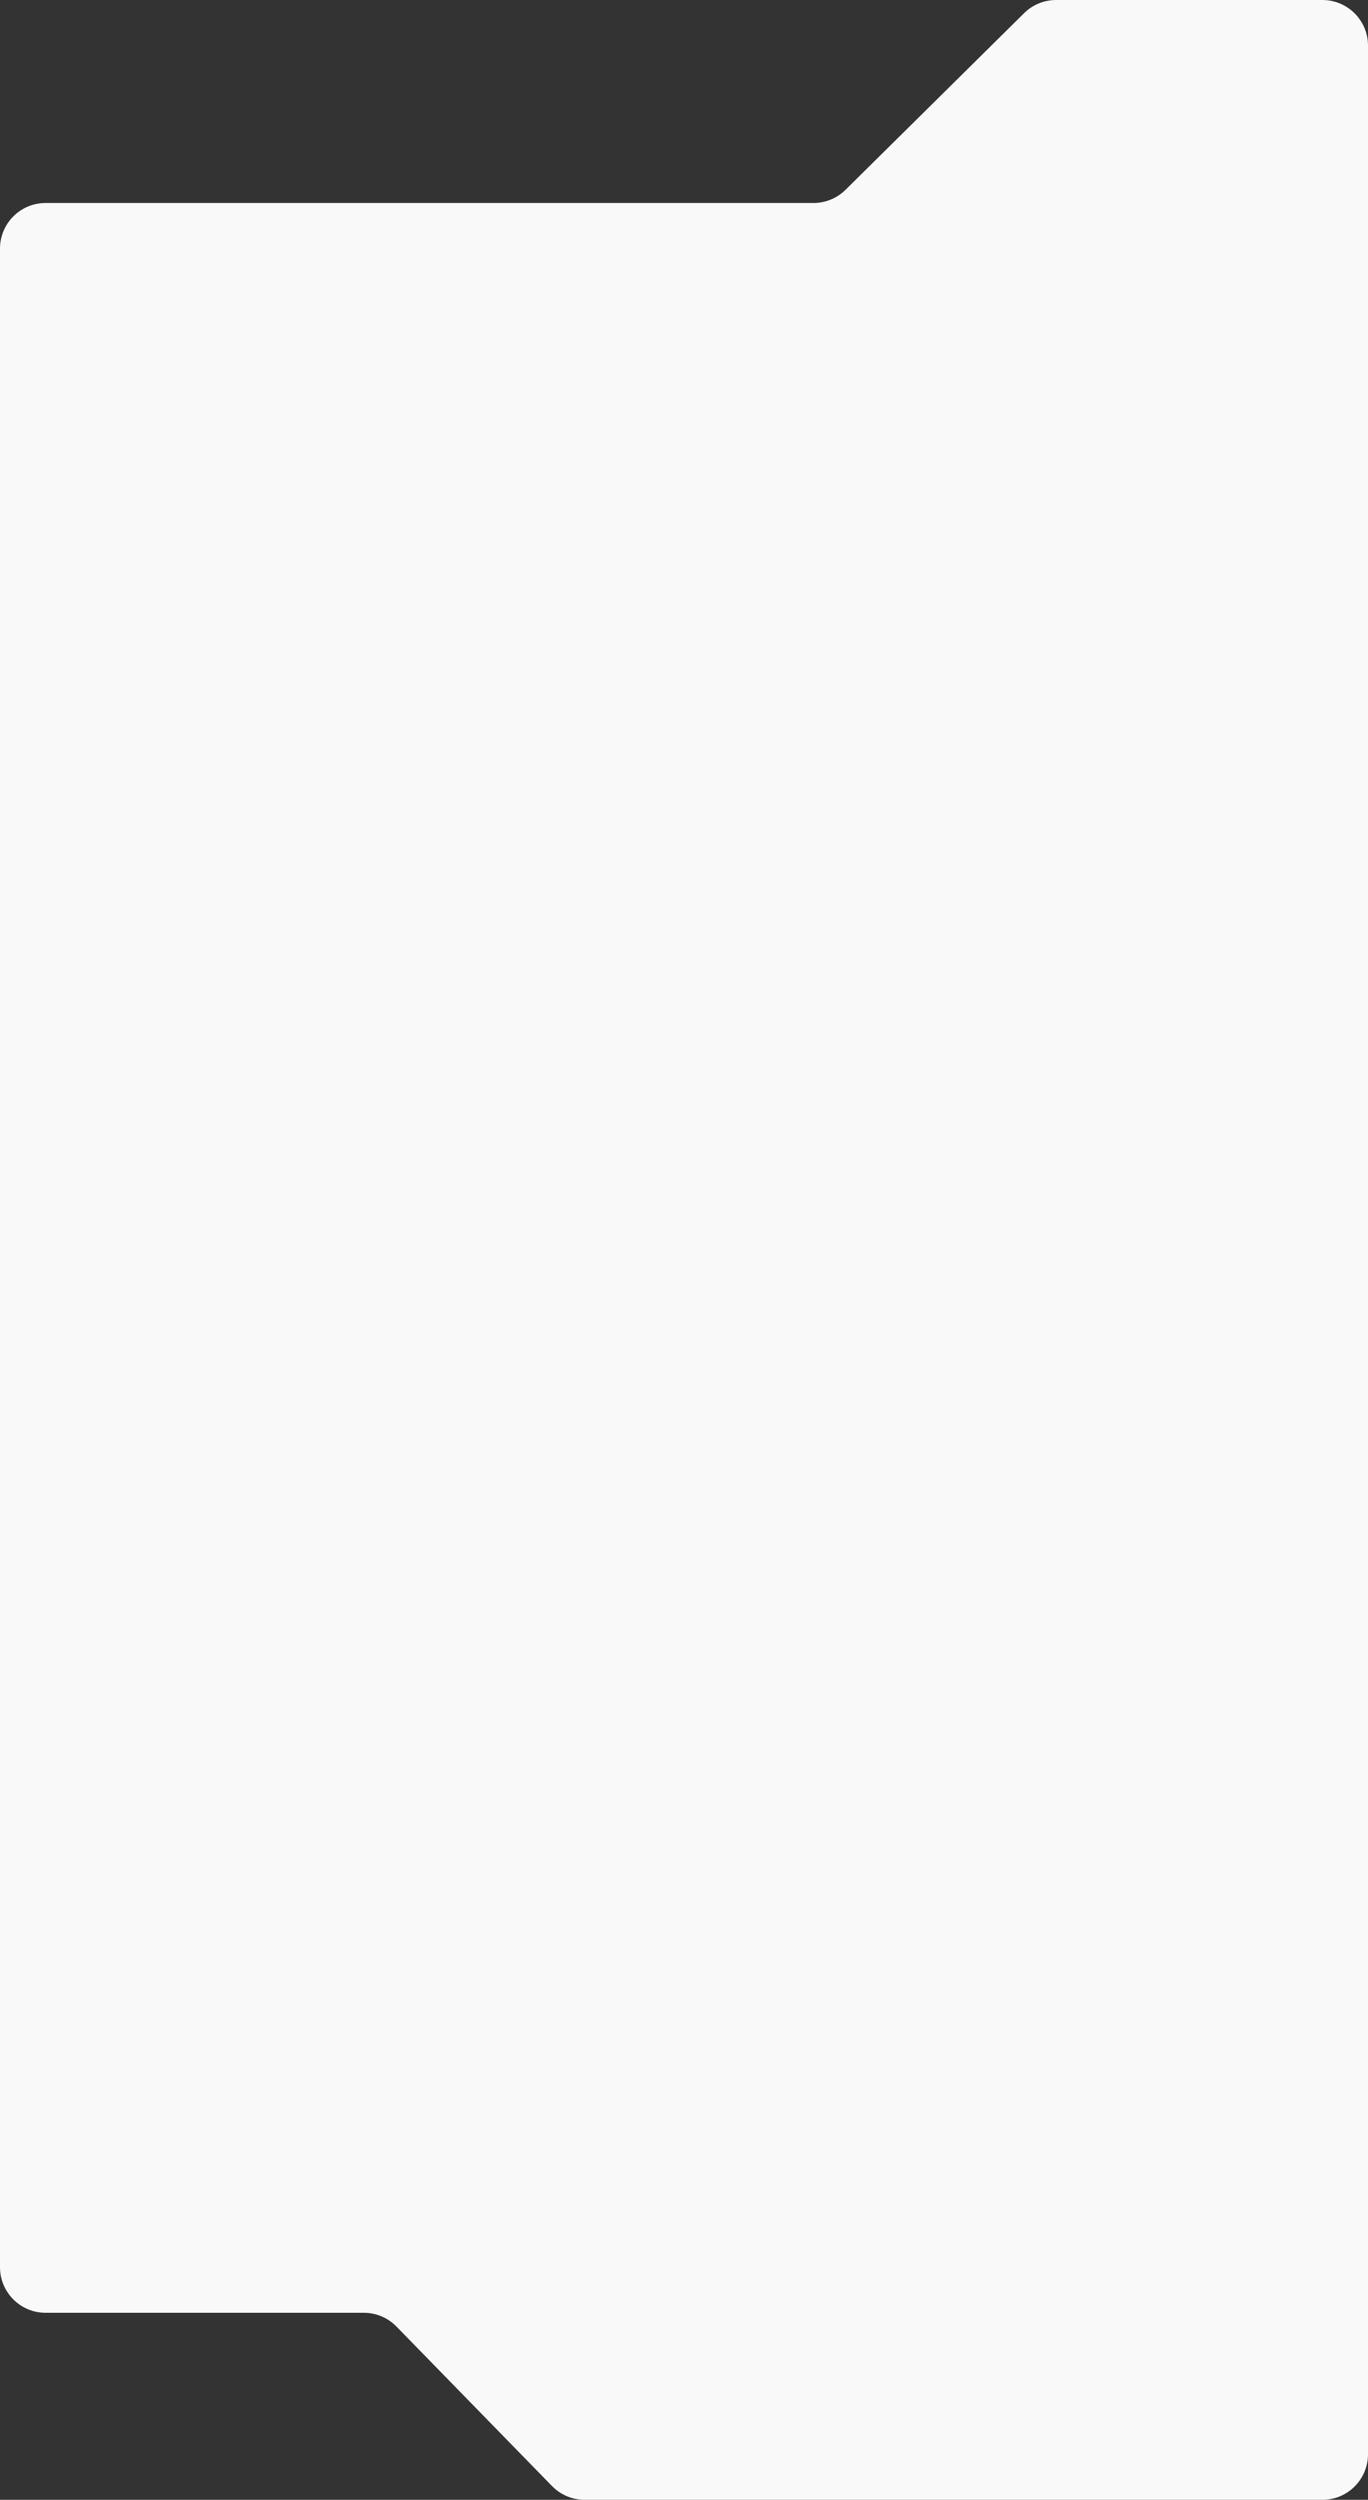 <?xml version="1.0" encoding="UTF-8"?> <svg xmlns="http://www.w3.org/2000/svg" width="300" height="548" viewBox="0 0 300 548" fill="none"><rect x="0" y="0" width="300" height="548" fill="#333333" stroke="none"/> <path d="M121.057 544.983L86.943 510.017C85.061 508.088 82.48 507 79.785 507H10C4.477 507 0 502.523 0 497V54.5C0 48.977 4.477 44.5 10 44.5H178.391C181.023 44.5 183.55 43.462 185.422 41.61L224.578 2.89C226.45 1.038 228.977 0 231.609 0H290C295.523 0 300 4.477 300 10V44.5V538C300 543.523 295.523 548 290 548H128.215C125.52 548 122.939 546.912 121.057 544.983Z" fill="#FAF9FA"></path> </svg> 